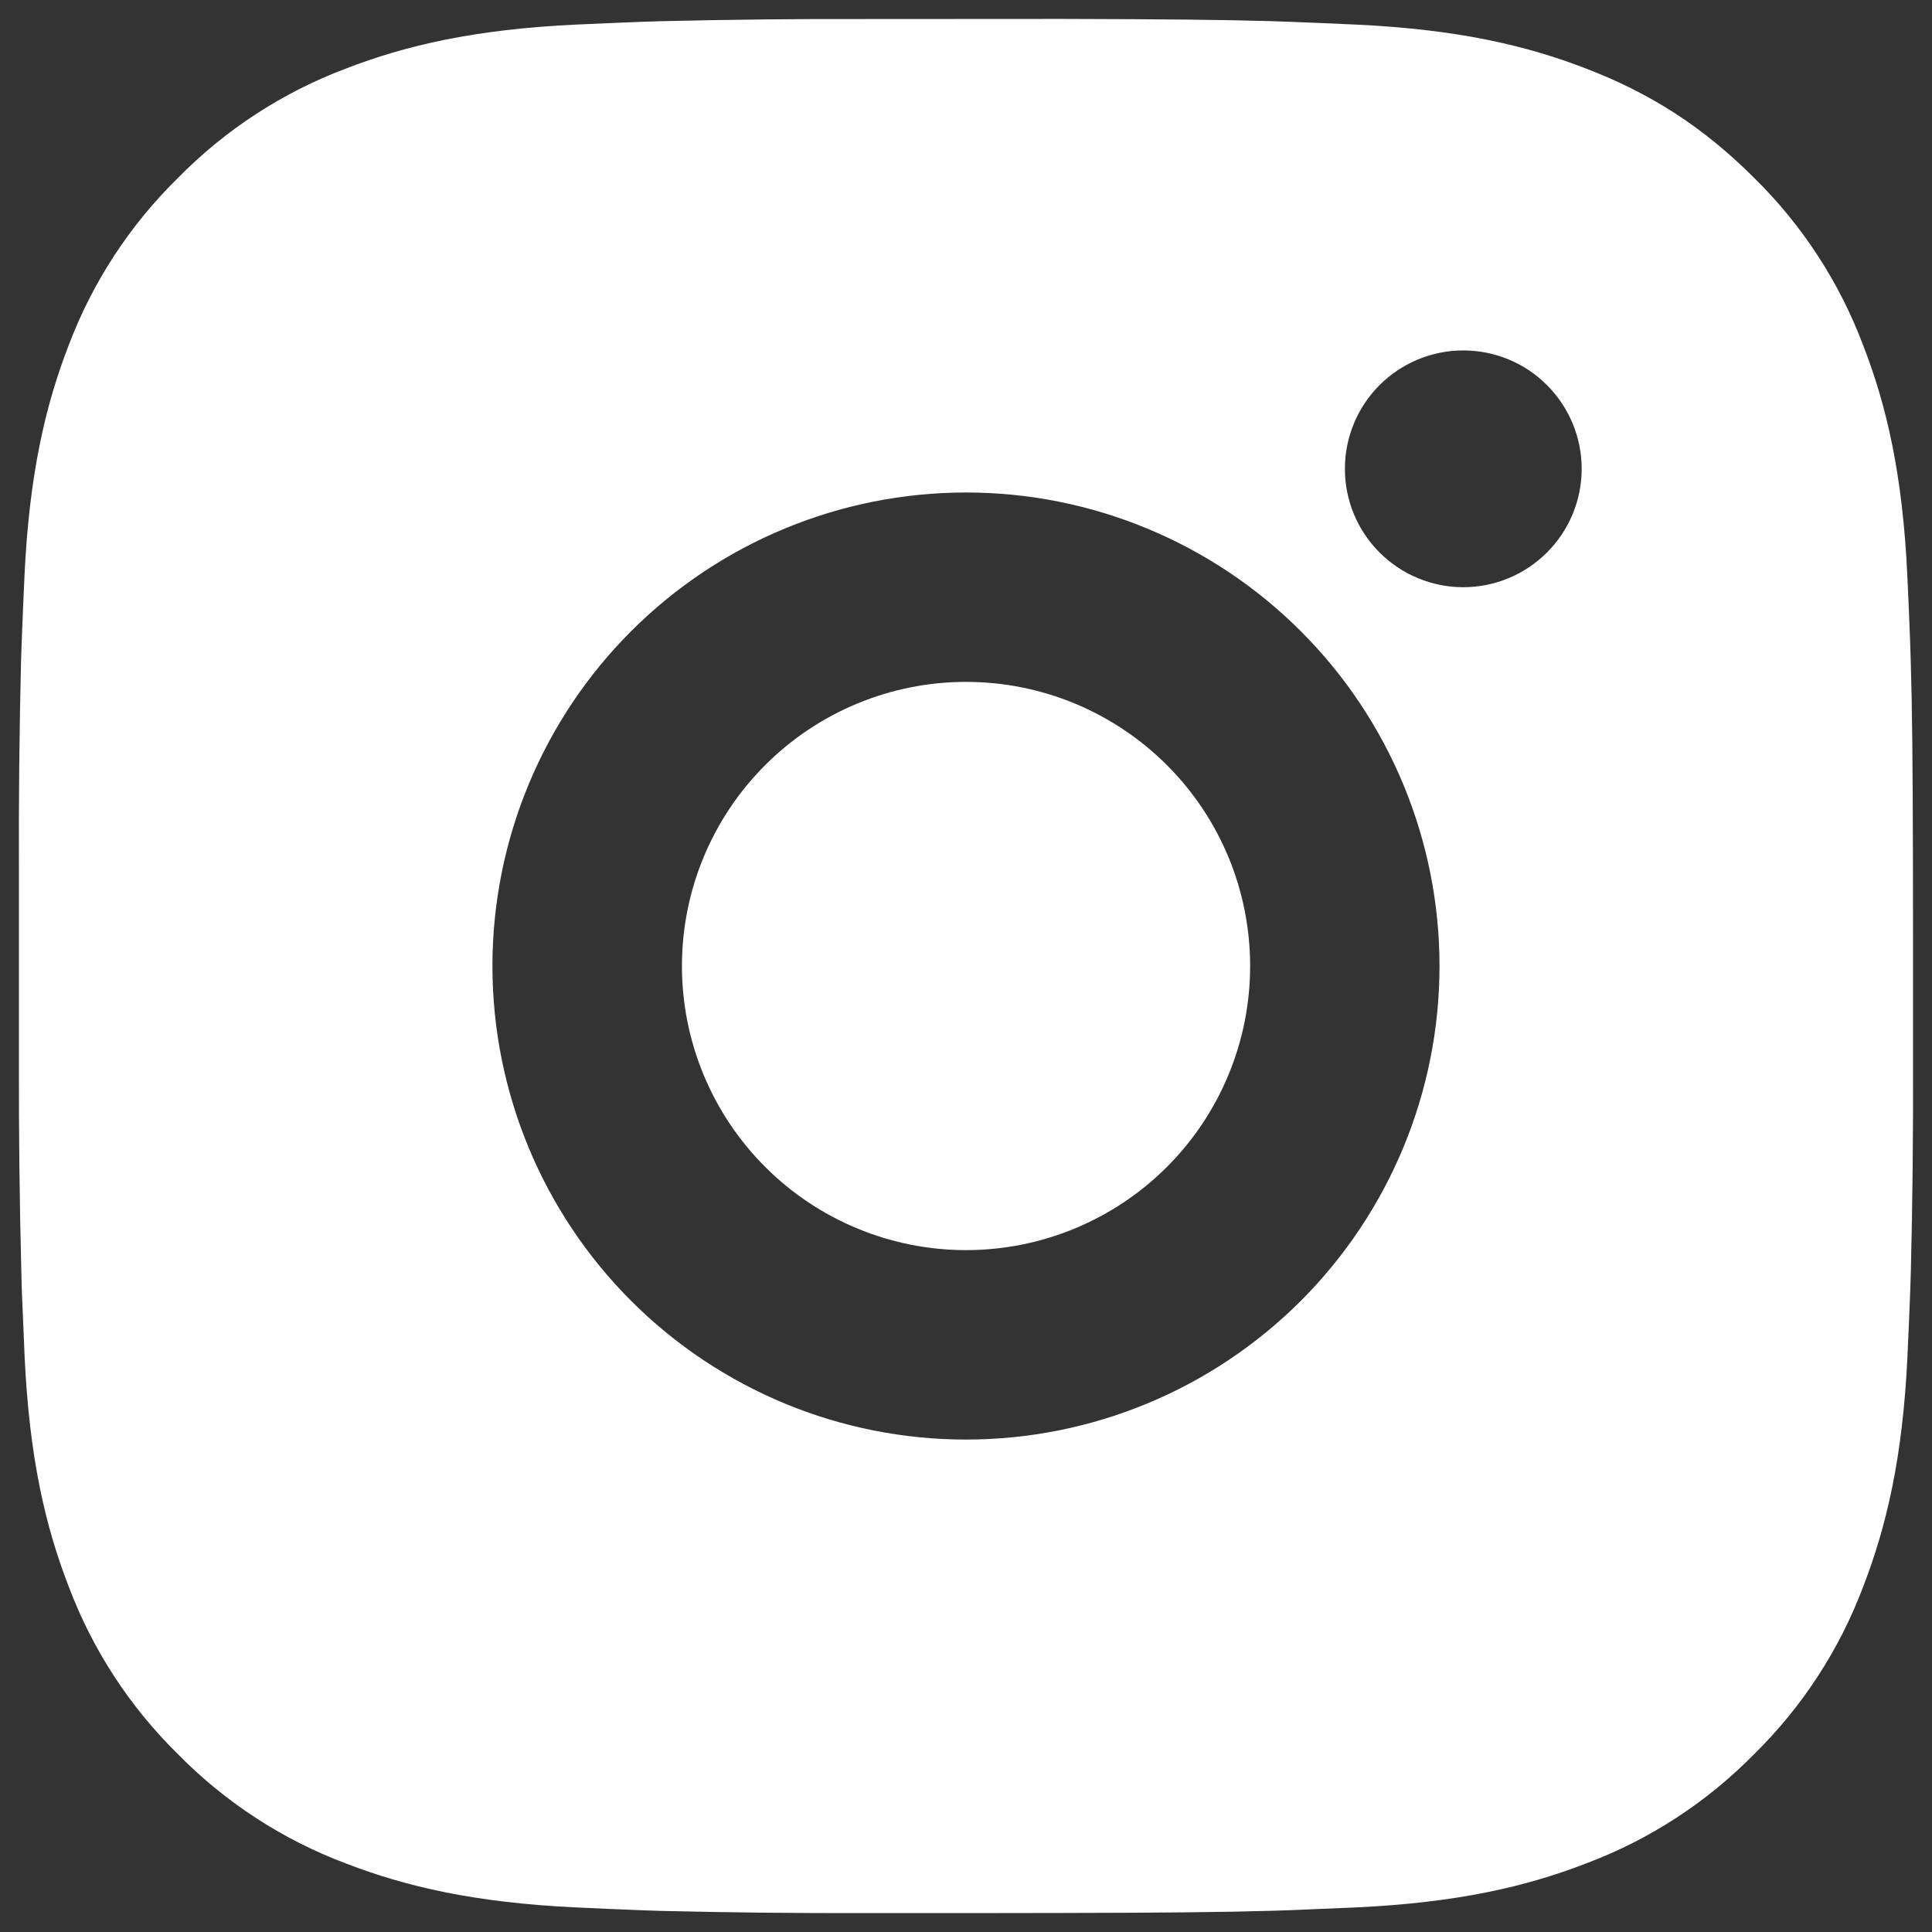 <?xml version="1.0" encoding="UTF-8"?> <svg xmlns="http://www.w3.org/2000/svg" width="34" height="34" viewBox="0 0 34 34" fill="none"><rect x="0" y="0" width="34" height="34" fill="#333333" stroke="none"/><path d="M18.713 0.333C20.588 0.338 21.54 0.348 22.361 0.372L22.685 0.383C23.058 0.397 23.426 0.413 23.871 0.433C25.645 0.517 26.855 0.797 27.916 1.208C29.016 1.632 29.943 2.205 30.87 3.13C31.718 3.963 32.373 4.971 32.791 6.083C33.203 7.145 33.483 8.355 33.566 10.13C33.586 10.573 33.603 10.942 33.616 11.317L33.626 11.64C33.651 12.46 33.661 13.412 33.665 15.287L33.666 16.53V18.713C33.67 19.929 33.658 21.145 33.628 22.36L33.618 22.683C33.605 23.058 33.588 23.427 33.568 23.87C33.485 25.645 33.201 26.854 32.791 27.917C32.373 29.029 31.718 30.037 30.87 30.87C30.037 31.718 29.029 32.374 27.916 32.792C26.855 33.203 25.645 33.483 23.871 33.567L22.685 33.617L22.361 33.627C21.54 33.65 20.588 33.662 18.713 33.665L17.47 33.667H15.288C14.072 33.671 12.855 33.658 11.64 33.629L11.316 33.618C10.921 33.603 10.525 33.586 10.13 33.567C8.356 33.483 7.146 33.203 6.083 32.792C4.971 32.374 3.964 31.718 3.131 30.87C2.283 30.037 1.626 29.029 1.208 27.917C0.796 26.855 0.516 25.645 0.433 23.87L0.383 22.683L0.375 22.36C0.344 21.145 0.33 19.929 0.333 18.713V15.287C0.328 14.071 0.341 12.855 0.37 11.64L0.381 11.317C0.395 10.942 0.411 10.573 0.431 10.13C0.515 8.355 0.795 7.147 1.206 6.083C1.626 4.97 2.283 3.963 3.133 3.13C3.965 2.283 4.972 1.627 6.083 1.208C7.146 0.797 8.355 0.517 10.13 0.433C10.573 0.413 10.943 0.397 11.316 0.383L11.64 0.373C12.855 0.344 14.071 0.331 15.286 0.335L18.713 0.333ZM17 8.667C14.79 8.667 12.67 9.545 11.107 11.108C9.544 12.67 8.666 14.79 8.666 17C8.666 19.21 9.544 21.33 11.107 22.893C12.67 24.456 14.79 25.334 17 25.334C19.21 25.334 21.329 24.456 22.892 22.893C24.455 21.33 25.333 19.21 25.333 17C25.333 14.79 24.455 12.67 22.892 11.108C21.329 9.545 19.21 8.667 17 8.667ZM17 12C17.656 12 18.306 12.129 18.913 12.38C19.52 12.632 20.071 13 20.535 13.464C21 13.928 21.368 14.479 21.62 15.086C21.871 15.693 22 16.343 22 16.999C22.001 17.656 21.871 18.306 21.62 18.913C21.369 19.52 21.001 20.071 20.537 20.535C20.072 21 19.521 21.368 18.915 21.619C18.308 21.871 17.658 22 17.001 22C15.675 22 14.403 21.473 13.466 20.536C12.528 19.598 12.001 18.326 12.001 17C12.001 15.674 12.528 14.402 13.466 13.465C14.403 12.527 15.675 12 17.001 12M25.751 6.167C25.199 6.167 24.669 6.386 24.278 6.777C23.887 7.168 23.668 7.698 23.668 8.25C23.668 8.803 23.887 9.333 24.278 9.723C24.669 10.114 25.199 10.334 25.751 10.334C26.304 10.334 26.834 10.114 27.224 9.723C27.615 9.333 27.835 8.803 27.835 8.25C27.835 7.698 27.615 7.168 27.224 6.777C26.834 6.386 26.304 6.167 25.751 6.167Z" fill="white"></path></svg> 